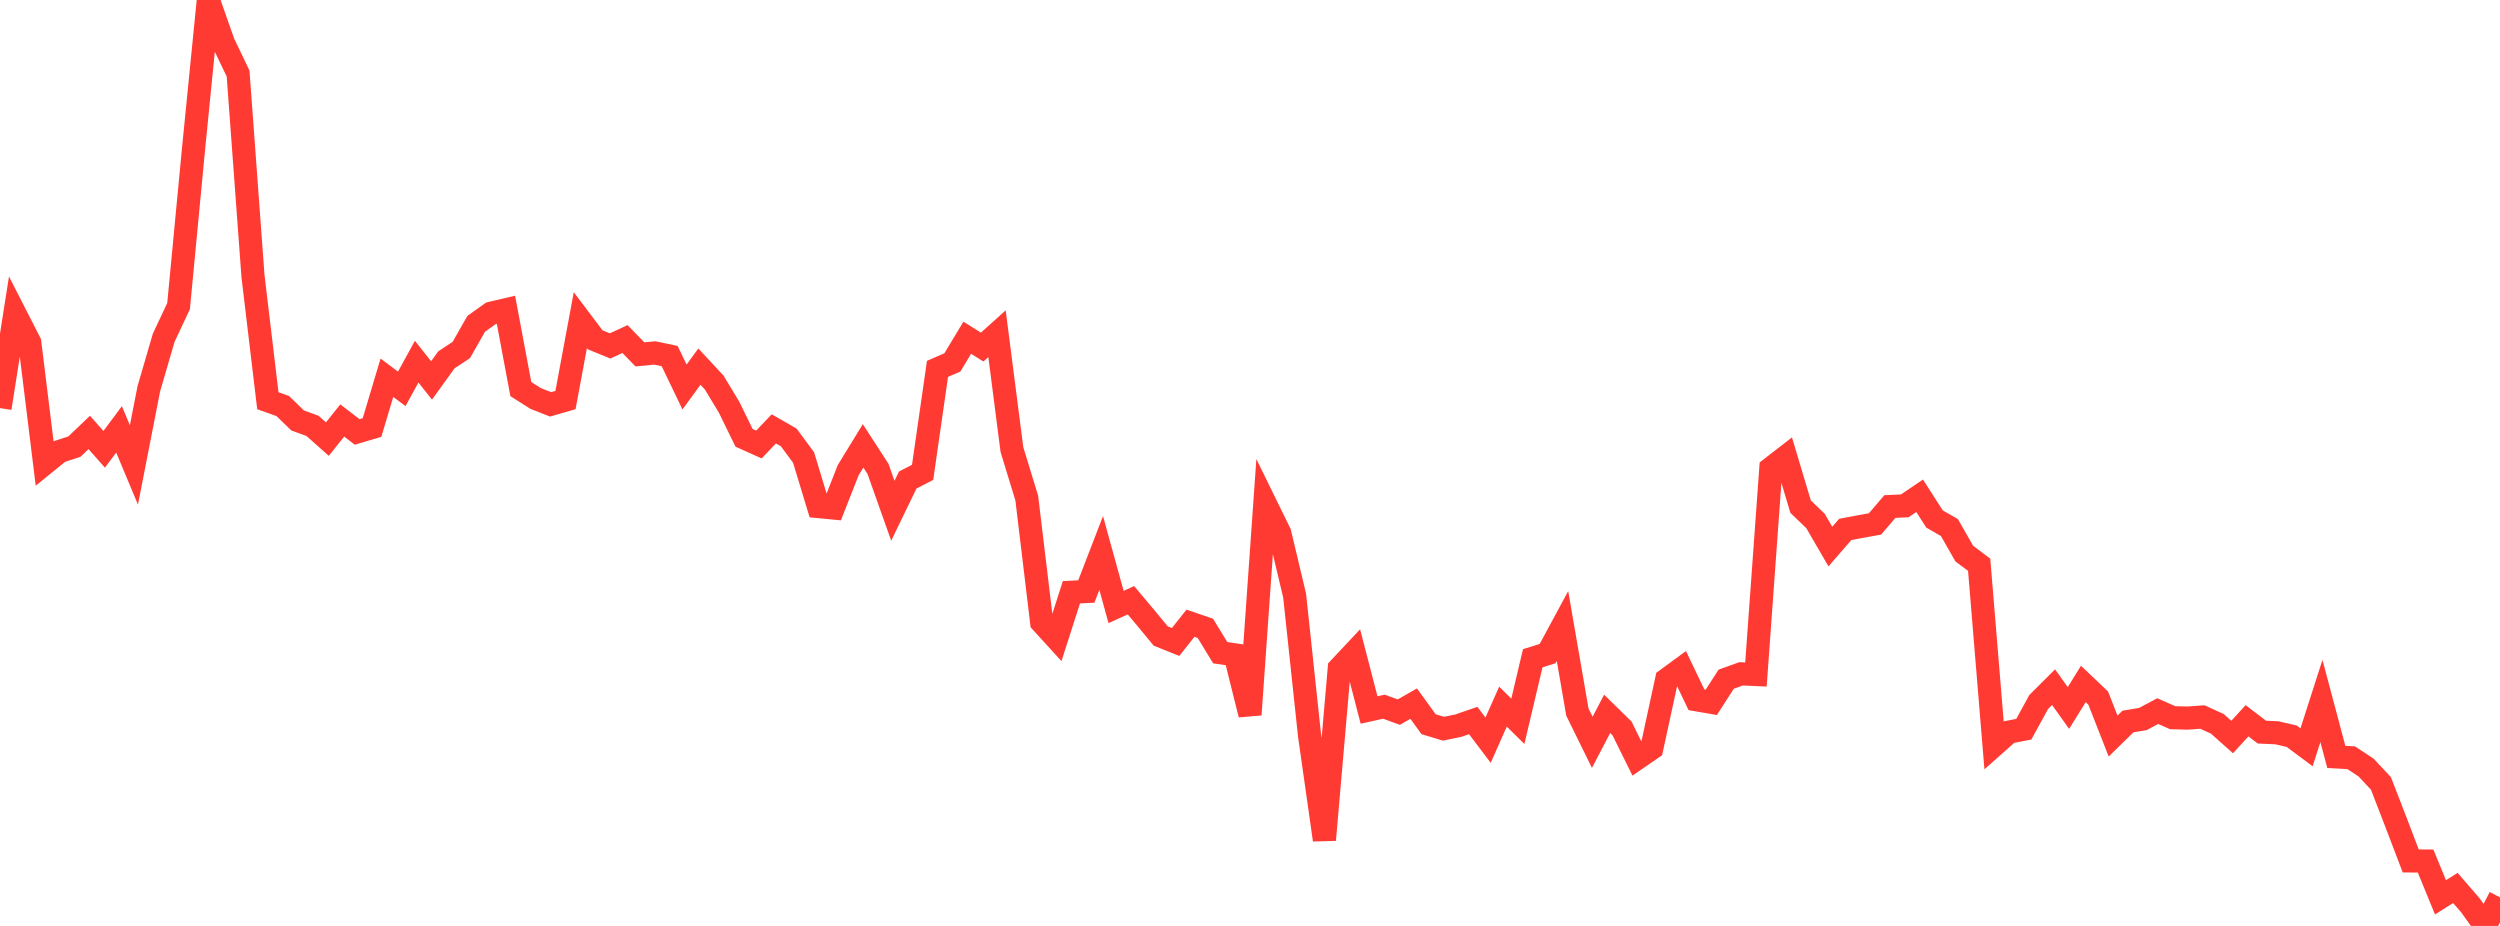 <?xml version="1.0" standalone="no"?>
<!DOCTYPE svg PUBLIC "-//W3C//DTD SVG 1.1//EN" "http://www.w3.org/Graphics/SVG/1.1/DTD/svg11.dtd">

<svg width="135" height="50" viewBox="0 0 135 50" preserveAspectRatio="none" 
  xmlns="http://www.w3.org/2000/svg"
  xmlns:xlink="http://www.w3.org/1999/xlink">


<polyline points="0.0, 22.038 0.804, 16.925 1.607, 18.496 2.411, 25.032 3.214, 24.38 4.018, 24.118 4.821, 23.351 5.625, 24.263 6.429, 23.185 7.232, 25.107 8.036, 20.994 8.839, 18.243 9.643, 16.529 10.446, 8.092 11.25, 0.0 12.054, 2.295 12.857, 3.972 13.661, 14.908 14.464, 21.639 15.268, 21.925 16.071, 22.704 16.875, 22.997 17.679, 23.711 18.482, 22.706 19.286, 23.325 20.089, 23.087 20.893, 20.399 21.696, 20.999 22.5, 19.529 23.304, 20.544 24.107, 19.43 24.911, 18.901 25.714, 17.487 26.518, 16.914 27.321, 16.726 28.125, 21.01 28.929, 21.52 29.732, 21.836 30.536, 21.603 31.339, 17.287 32.143, 18.353 32.946, 18.68 33.75, 18.309 34.554, 19.136 35.357, 19.059 36.161, 19.227 36.964, 20.899 37.768, 19.798 38.571, 20.663 39.375, 21.998 40.179, 23.643 40.982, 24.004 41.786, 23.158 42.589, 23.618 43.393, 24.705 44.196, 27.355 45.0, 27.432 45.804, 25.388 46.607, 24.077 47.411, 25.319 48.214, 27.581 49.018, 25.921 49.821, 25.507 50.625, 19.919 51.429, 19.57 52.232, 18.237 53.036, 18.742 53.839, 18.02 54.643, 24.275 55.446, 26.9 56.25, 33.601 57.054, 34.482 57.857, 31.981 58.661, 31.942 59.464, 29.86 60.268, 32.778 61.071, 32.413 61.875, 33.37 62.679, 34.345 63.482, 34.667 64.286, 33.654 65.089, 33.929 65.893, 35.246 66.696, 35.365 67.5, 38.59 68.304, 27.148 69.107, 28.787 69.911, 32.169 70.714, 39.704 71.518, 45.354 72.321, 36.093 73.125, 35.236 73.929, 38.34 74.732, 38.162 75.536, 38.455 76.339, 37.995 77.143, 39.107 77.946, 39.351 78.75, 39.186 79.554, 38.908 80.357, 39.971 81.161, 38.158 81.964, 38.949 82.768, 35.546 83.571, 35.294 84.375, 33.805 85.179, 38.453 85.982, 40.086 86.786, 38.548 87.589, 39.334 88.393, 40.96 89.196, 40.408 90.0, 36.695 90.804, 36.107 91.607, 37.786 92.411, 37.925 93.214, 36.677 94.018, 36.387 94.821, 36.423 95.625, 25.293 96.429, 24.671 97.232, 27.358 98.036, 28.131 98.839, 29.515 99.643, 28.589 100.446, 28.438 101.25, 28.293 102.054, 27.353 102.857, 27.317 103.661, 26.772 104.464, 28.026 105.268, 28.487 106.071, 29.894 106.875, 30.497 107.679, 40.246 108.482, 39.534 109.286, 39.377 110.089, 37.909 110.893, 37.107 111.696, 38.232 112.5, 36.933 113.304, 37.698 114.107, 39.747 114.911, 38.961 115.714, 38.828 116.518, 38.399 117.321, 38.755 118.125, 38.777 118.929, 38.72 119.732, 39.084 120.536, 39.8 121.339, 38.921 122.143, 39.535 122.946, 39.57 123.75, 39.755 124.554, 40.354 125.357, 37.852 126.161, 40.874 126.964, 40.918 127.768, 41.447 128.571, 42.306 129.375, 44.383 130.179, 46.49 130.982, 46.496 131.786, 48.455 132.589, 47.949 133.393, 48.878 134.196, 50.0 135.0, 48.458" fill="none" stroke="#ff3a33" stroke-width="1.25"/>

</svg>